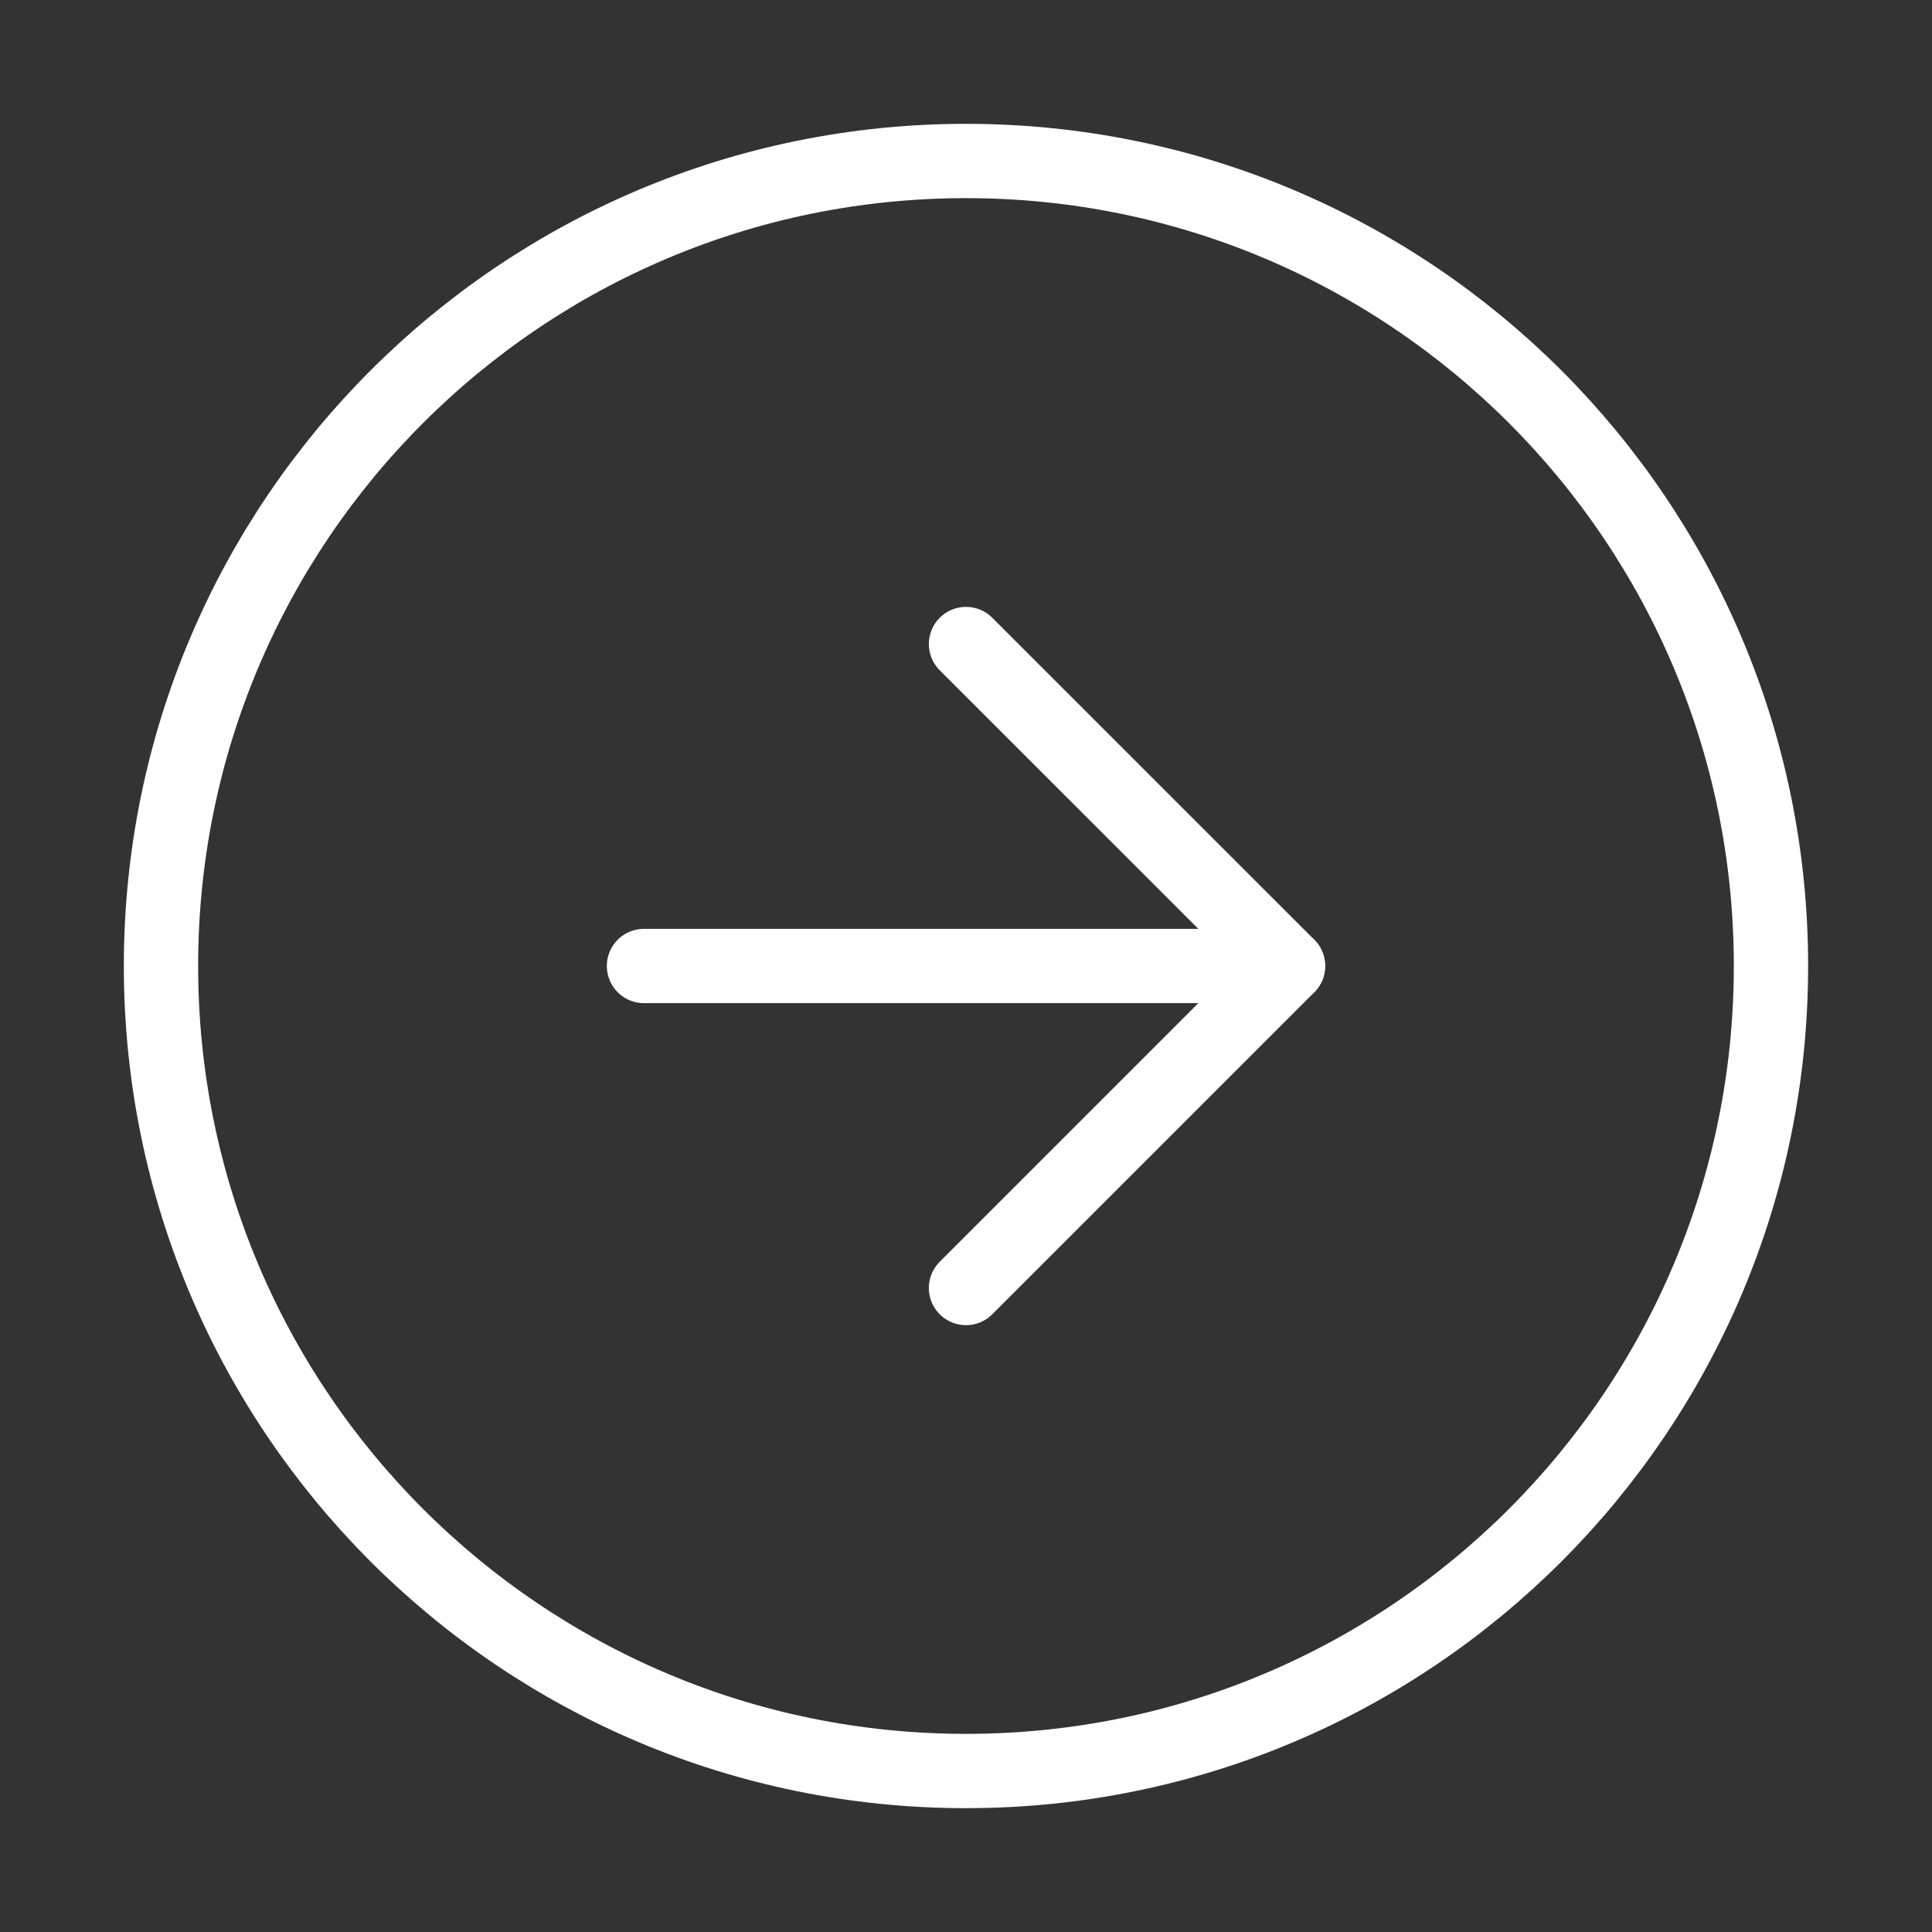 <?xml version="1.0" encoding="UTF-8"?>
<svg xmlns="http://www.w3.org/2000/svg" width="52" height="52" viewBox="0 0 52 52" fill="none">
  <rect x="0" y="0" width="52" height="52" fill="#333333" stroke="none"/>
  <path d="M26 47.667C37.966 47.667 47.666 37.966 47.666 26C47.666 14.034 37.966 4.333 26 4.333C14.034 4.333 4.333 14.034 4.333 26C4.333 37.966 14.034 47.667 26 47.667Z" stroke="white" stroke-width="2" stroke-linecap="round" stroke-linejoin="round"></path>
  <path d="M26 34.667L34.667 26L26 17.334" stroke="white" stroke-width="2" stroke-linecap="round" stroke-linejoin="round"></path>
  <path d="M17.333 26H34.666" stroke="white" stroke-width="2" stroke-linecap="round" stroke-linejoin="round"></path>
</svg>

